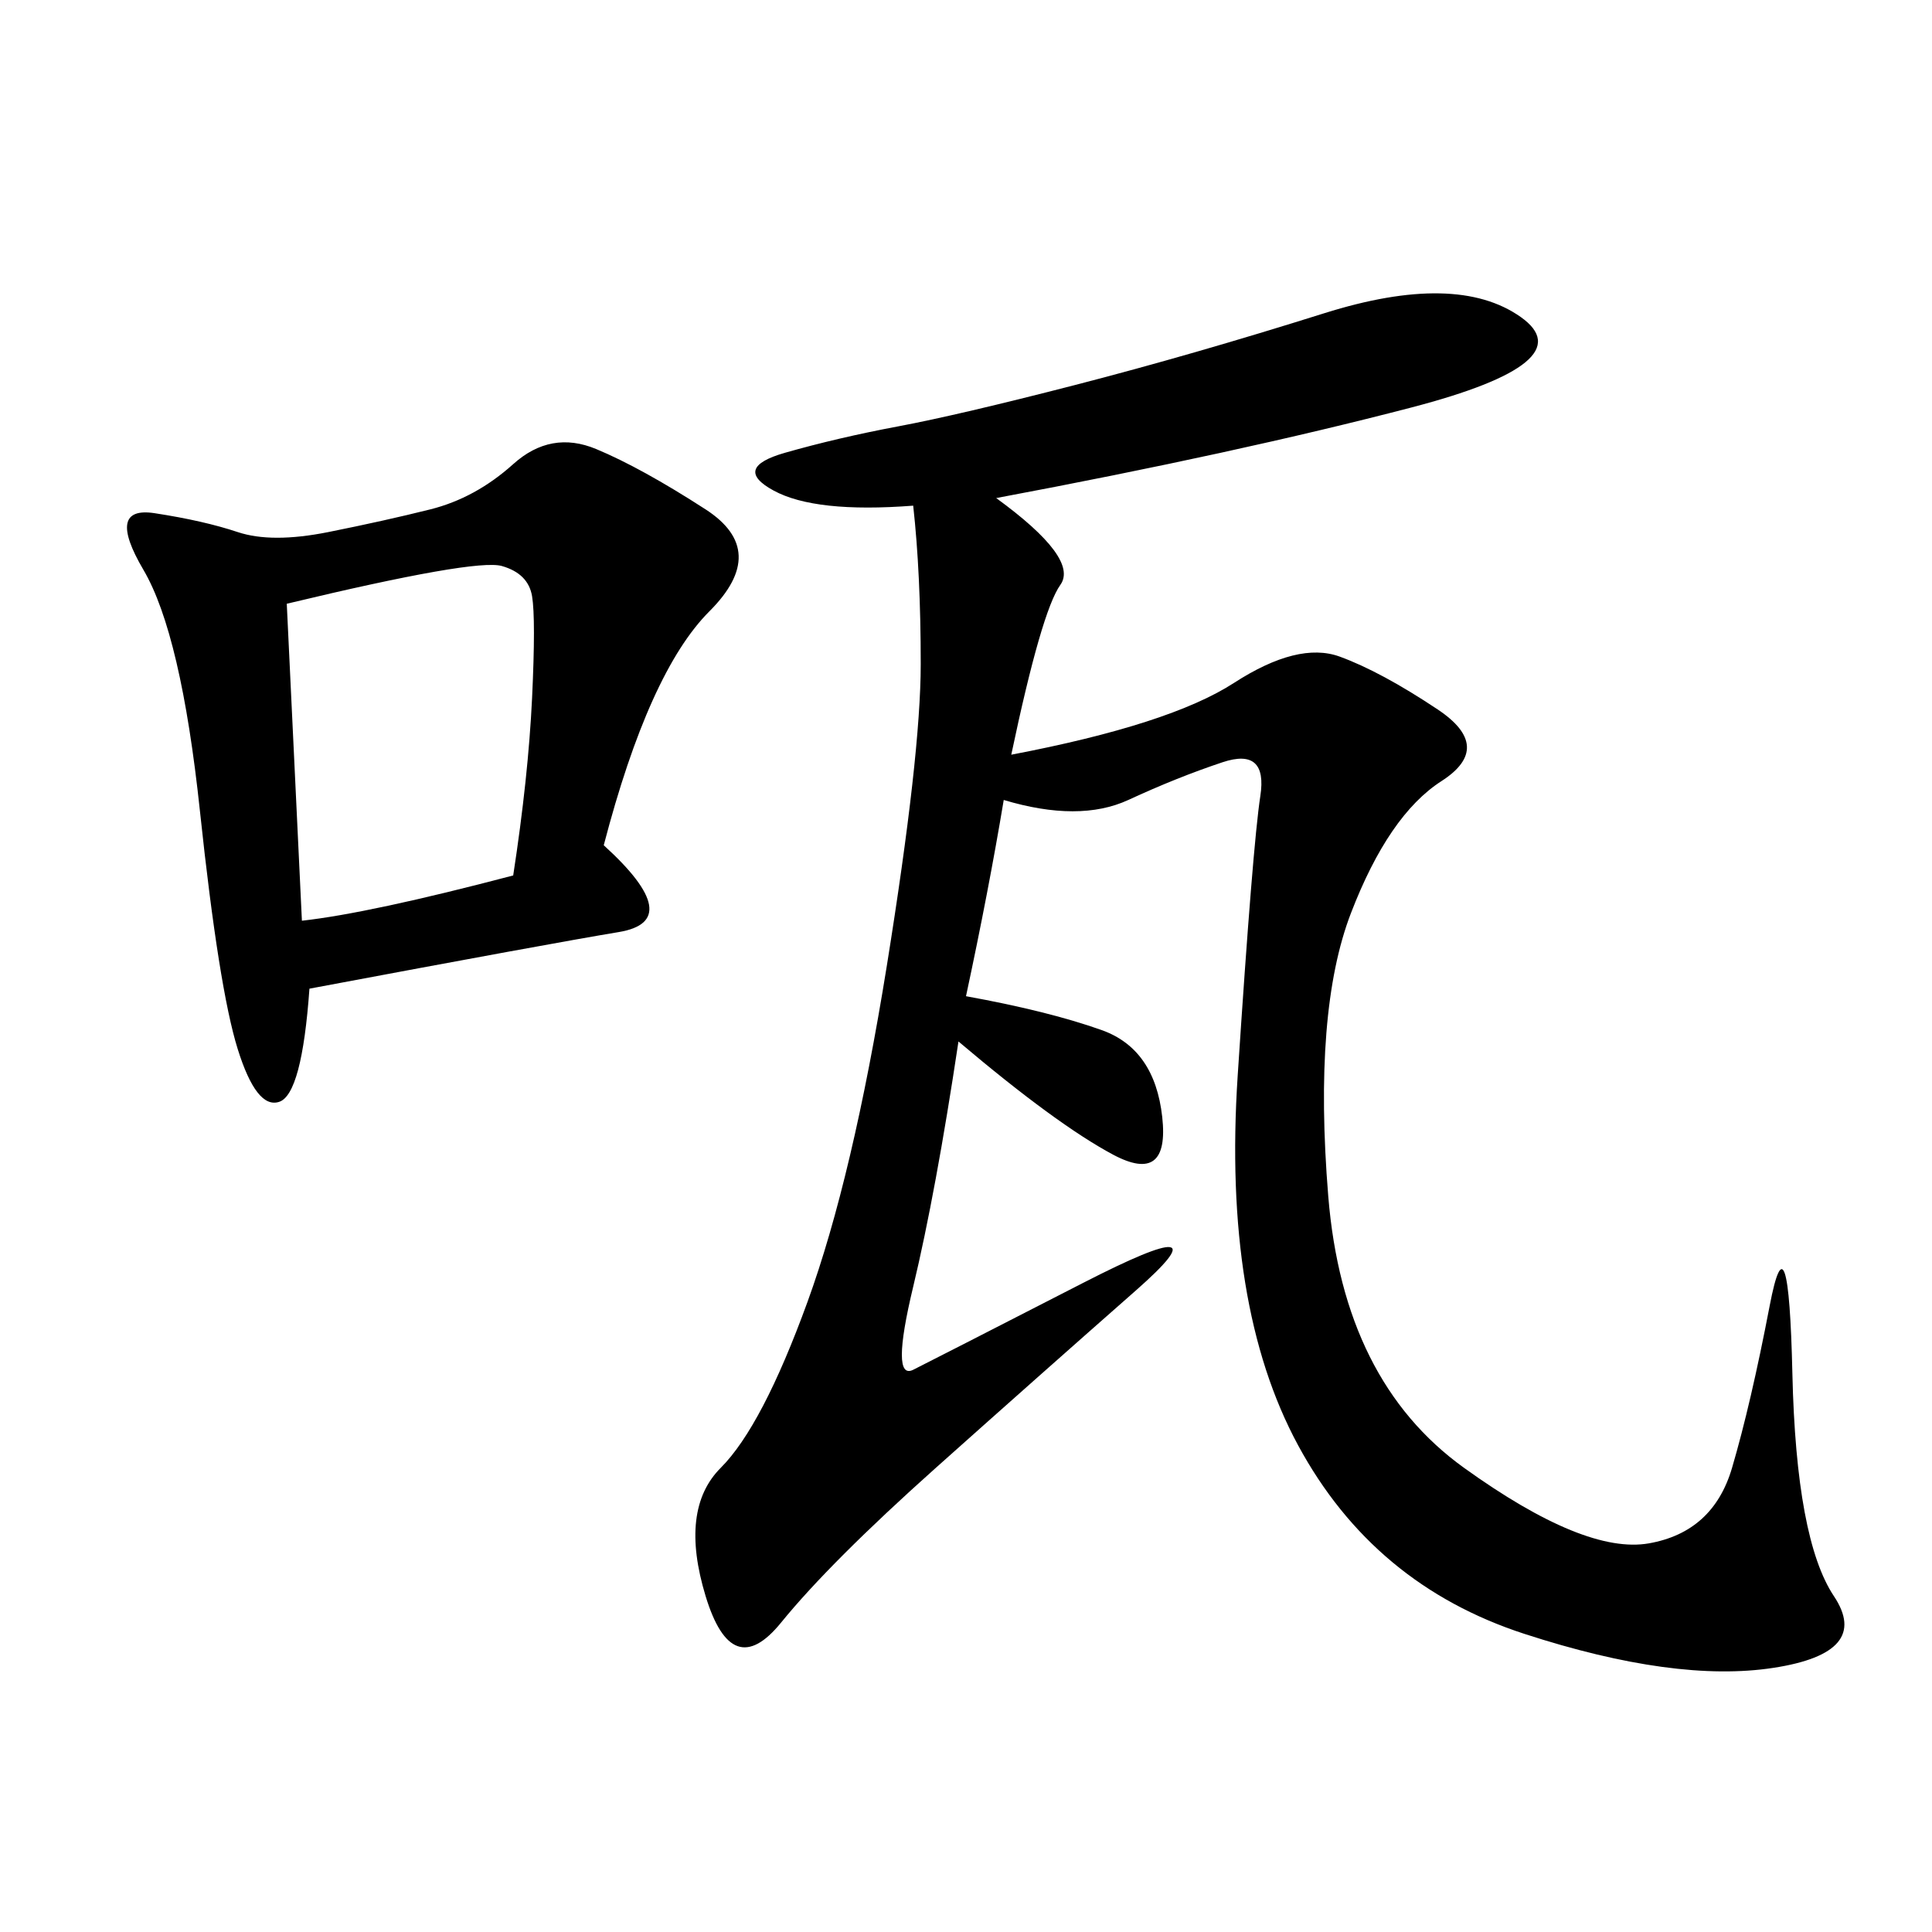 <svg xmlns="http://www.w3.org/2000/svg" xmlns:xlink="http://www.w3.org/1999/xlink" width="300" height="300"><path d="M154.69 77.34Q167.58 86.72 164.65 90.82Q161.72 94.92 157.03 117.19L157.03 117.19Q181.64 112.50 191.60 106.05Q201.56 99.61 208.01 101.95Q214.45 104.30 223.24 110.16Q232.03 116.02 223.83 121.29Q215.63 126.56 209.77 141.80Q203.91 157.03 206.25 185.74Q208.59 214.45 227.34 227.93Q246.09 241.41 256.05 239.65Q266.02 237.89 268.95 227.93Q271.88 217.97 274.80 202.73Q277.73 187.50 278.32 213.28Q278.91 239.06 284.77 247.85Q290.63 256.64 275.39 258.98Q260.16 261.33 236.72 253.71Q213.28 246.09 201.56 224.41Q189.84 202.73 192.19 166.99Q194.53 131.25 195.70 123.63Q196.88 116.02 189.84 118.36Q182.81 120.70 175.20 124.22Q167.58 127.73 155.86 124.22L155.86 124.22Q153.52 138.28 150 154.69L150 154.69Q162.89 157.03 171.09 159.96Q179.30 162.89 180.47 173.44Q181.64 183.98 172.85 179.30Q164.06 174.61 148.83 161.72L148.83 161.72Q145.31 185.16 141.80 199.80Q138.28 214.45 141.80 212.70Q145.31 210.94 168.16 199.22Q191.02 187.50 176.37 200.39Q161.72 213.28 145.31 227.93Q128.91 242.58 121.29 251.95Q113.67 261.33 109.57 247.85Q105.47 234.38 111.91 227.93Q118.36 221.48 125.39 202.15Q132.42 182.81 137.70 150Q142.97 117.19 142.97 103.13L142.97 103.13Q142.97 89.06 141.80 78.52L141.80 78.52Q126.56 79.69 120.12 76.17Q113.67 72.66 121.88 70.31Q130.08 67.97 139.45 66.21Q148.83 64.45 166.99 59.77Q185.16 55.08 205.66 48.63Q226.17 42.19 236.13 49.22Q246.09 56.25 219.14 63.28Q192.19 70.31 154.69 77.34L154.69 77.34ZM93.75 131.25Q106.64 142.97 96.09 144.73Q85.55 146.48 48.05 153.52L48.05 153.52Q46.88 169.92 43.36 171.09Q39.84 172.27 36.91 162.89Q33.98 153.52 31.05 125.98Q28.13 98.44 22.27 88.48Q16.41 78.52 24.02 79.69Q31.64 80.86 36.91 82.62Q42.19 84.38 50.98 82.62Q59.77 80.86 66.80 79.10Q73.83 77.34 79.69 72.07Q85.55 66.80 92.58 69.73Q99.61 72.66 109.57 79.10Q119.53 85.55 110.16 94.92Q100.78 104.30 93.75 131.25L93.75 131.25ZM44.53 93.75L46.88 142.97Q57.42 141.80 79.69 135.94L79.69 135.94Q82.03 120.70 82.62 108.40Q83.20 96.09 82.62 92.58Q82.03 89.06 77.93 87.89Q73.83 86.72 44.53 93.75L44.53 93.75Z"/></svg>
